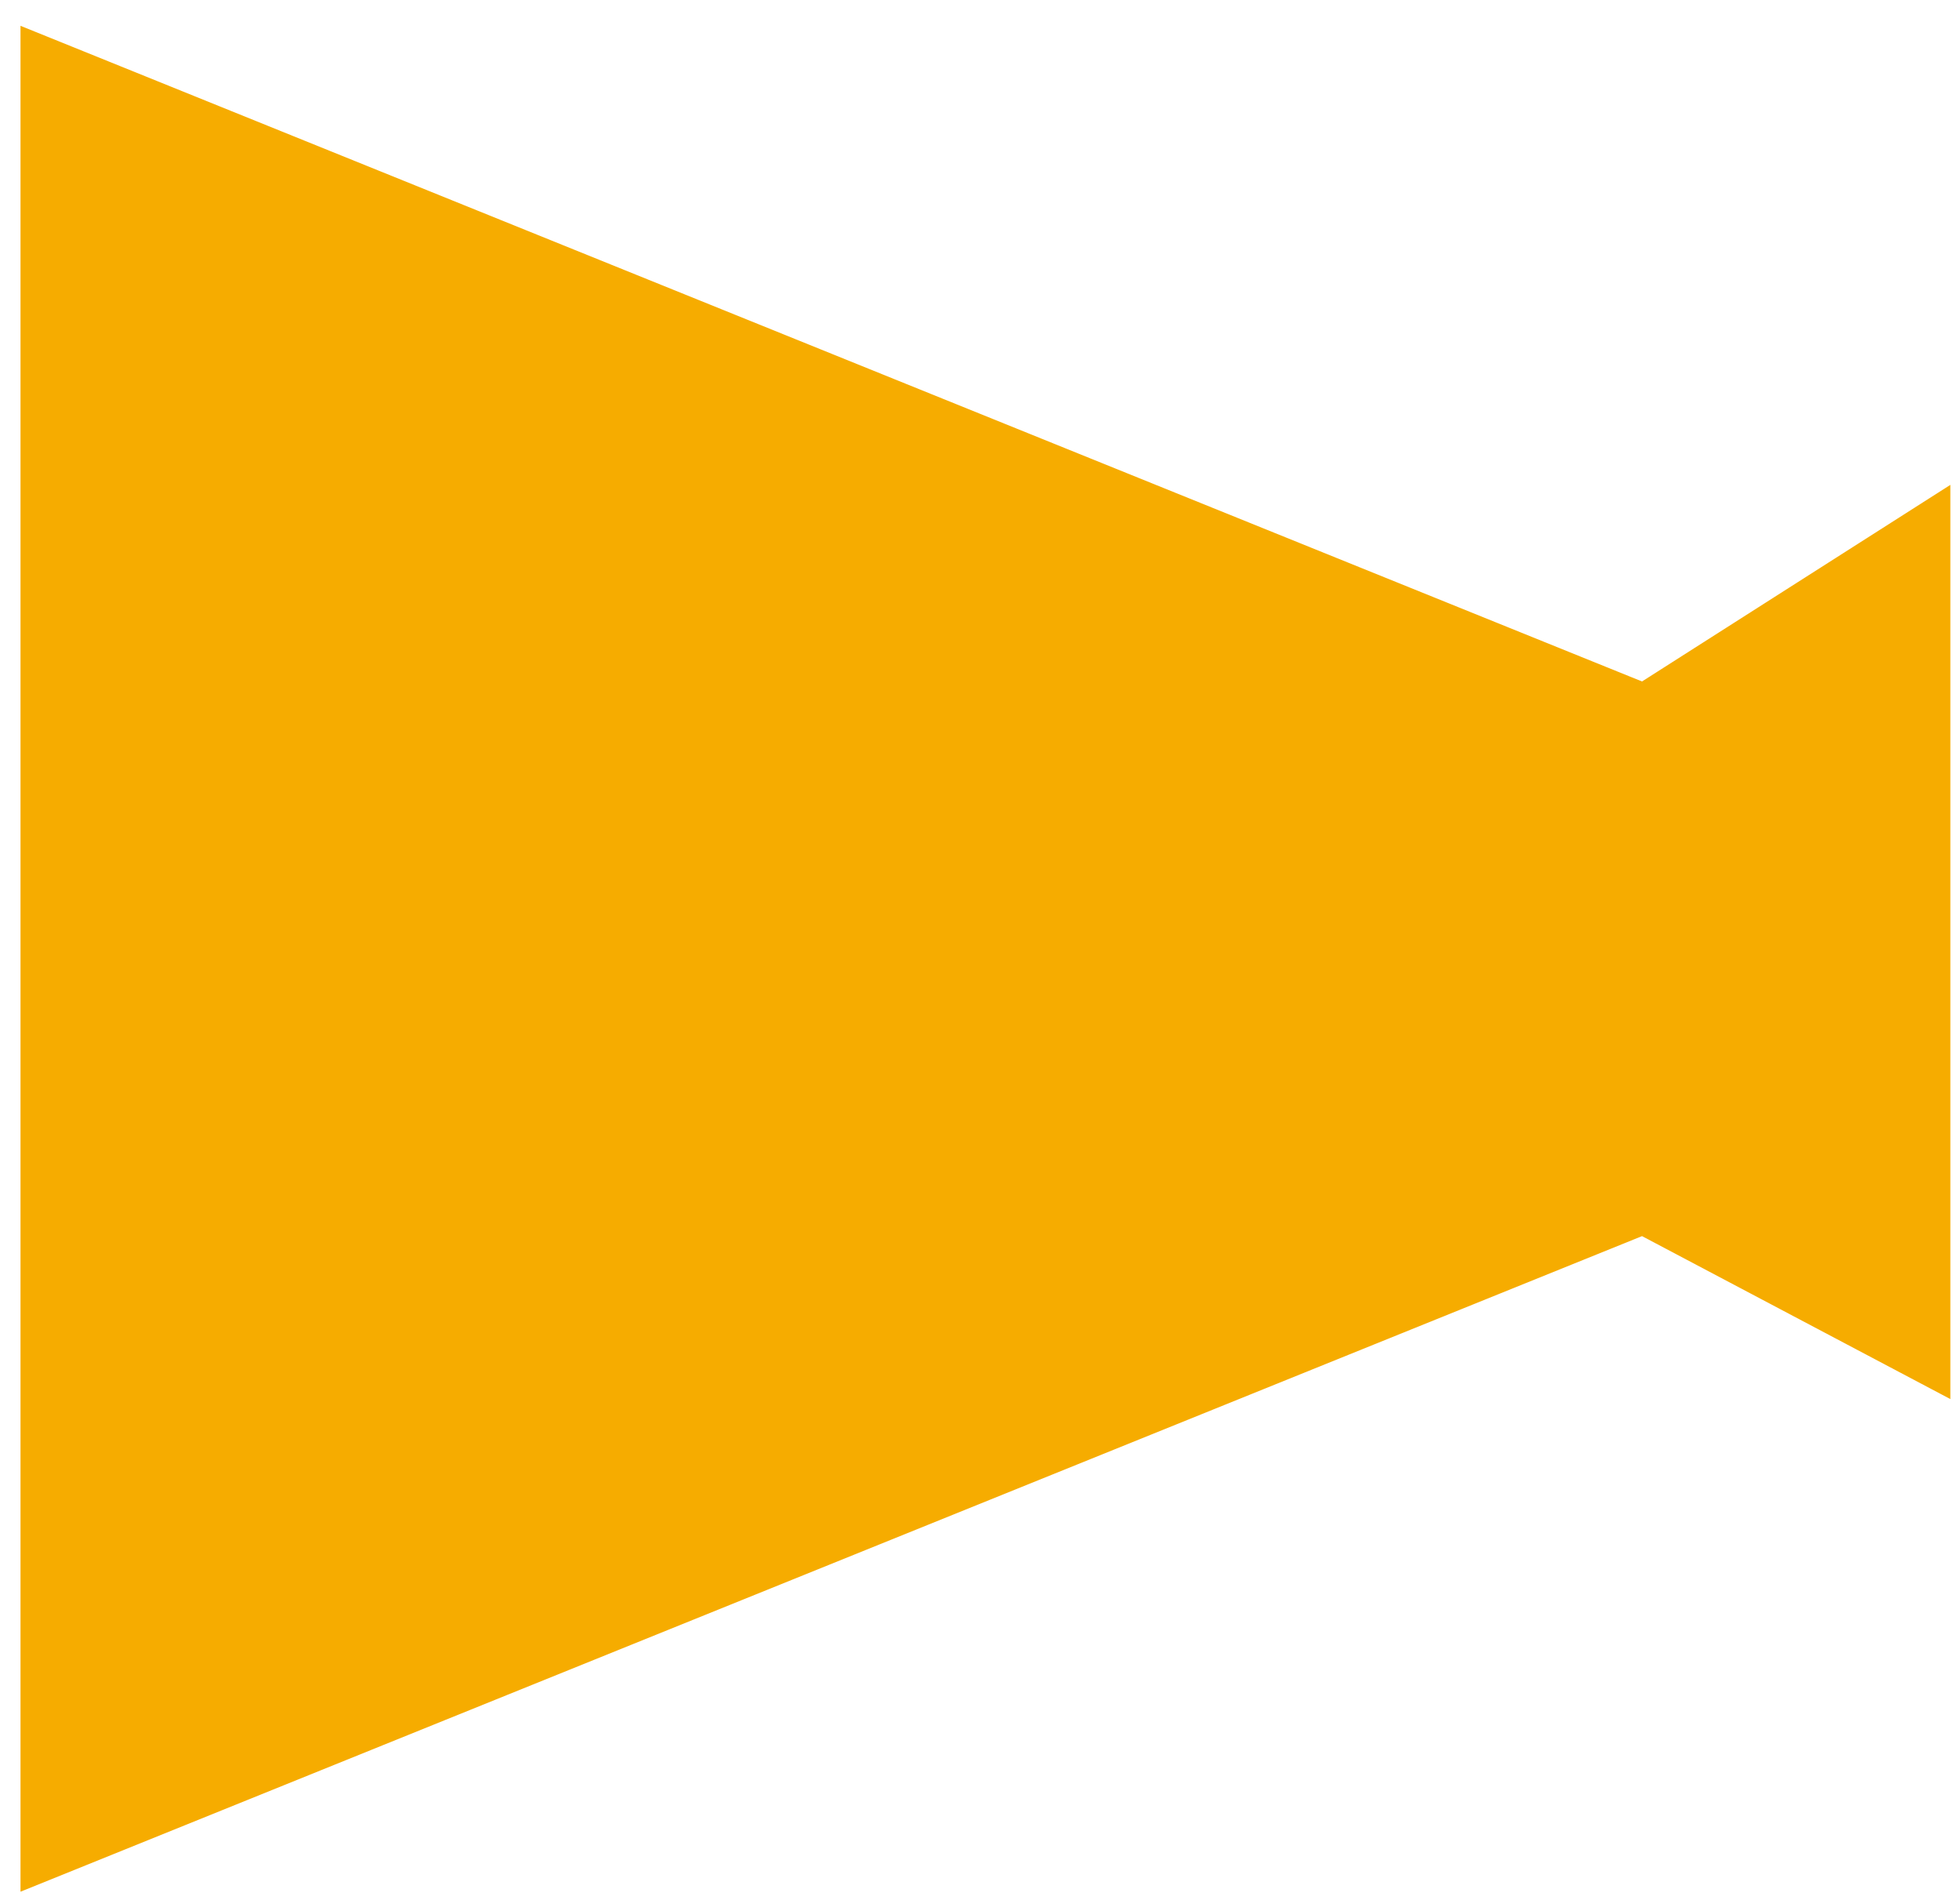 <svg viewBox="0 0 65 63" fill="none" xmlns="http://www.w3.org/2000/svg">
<path d="M54.455 40.986L64.68 46.389L64.68 16.077L54.455 22.595L0.68 0.856L0.68 62.723L54.455 40.986Z" fill="#F6AC00"/>
</svg>
